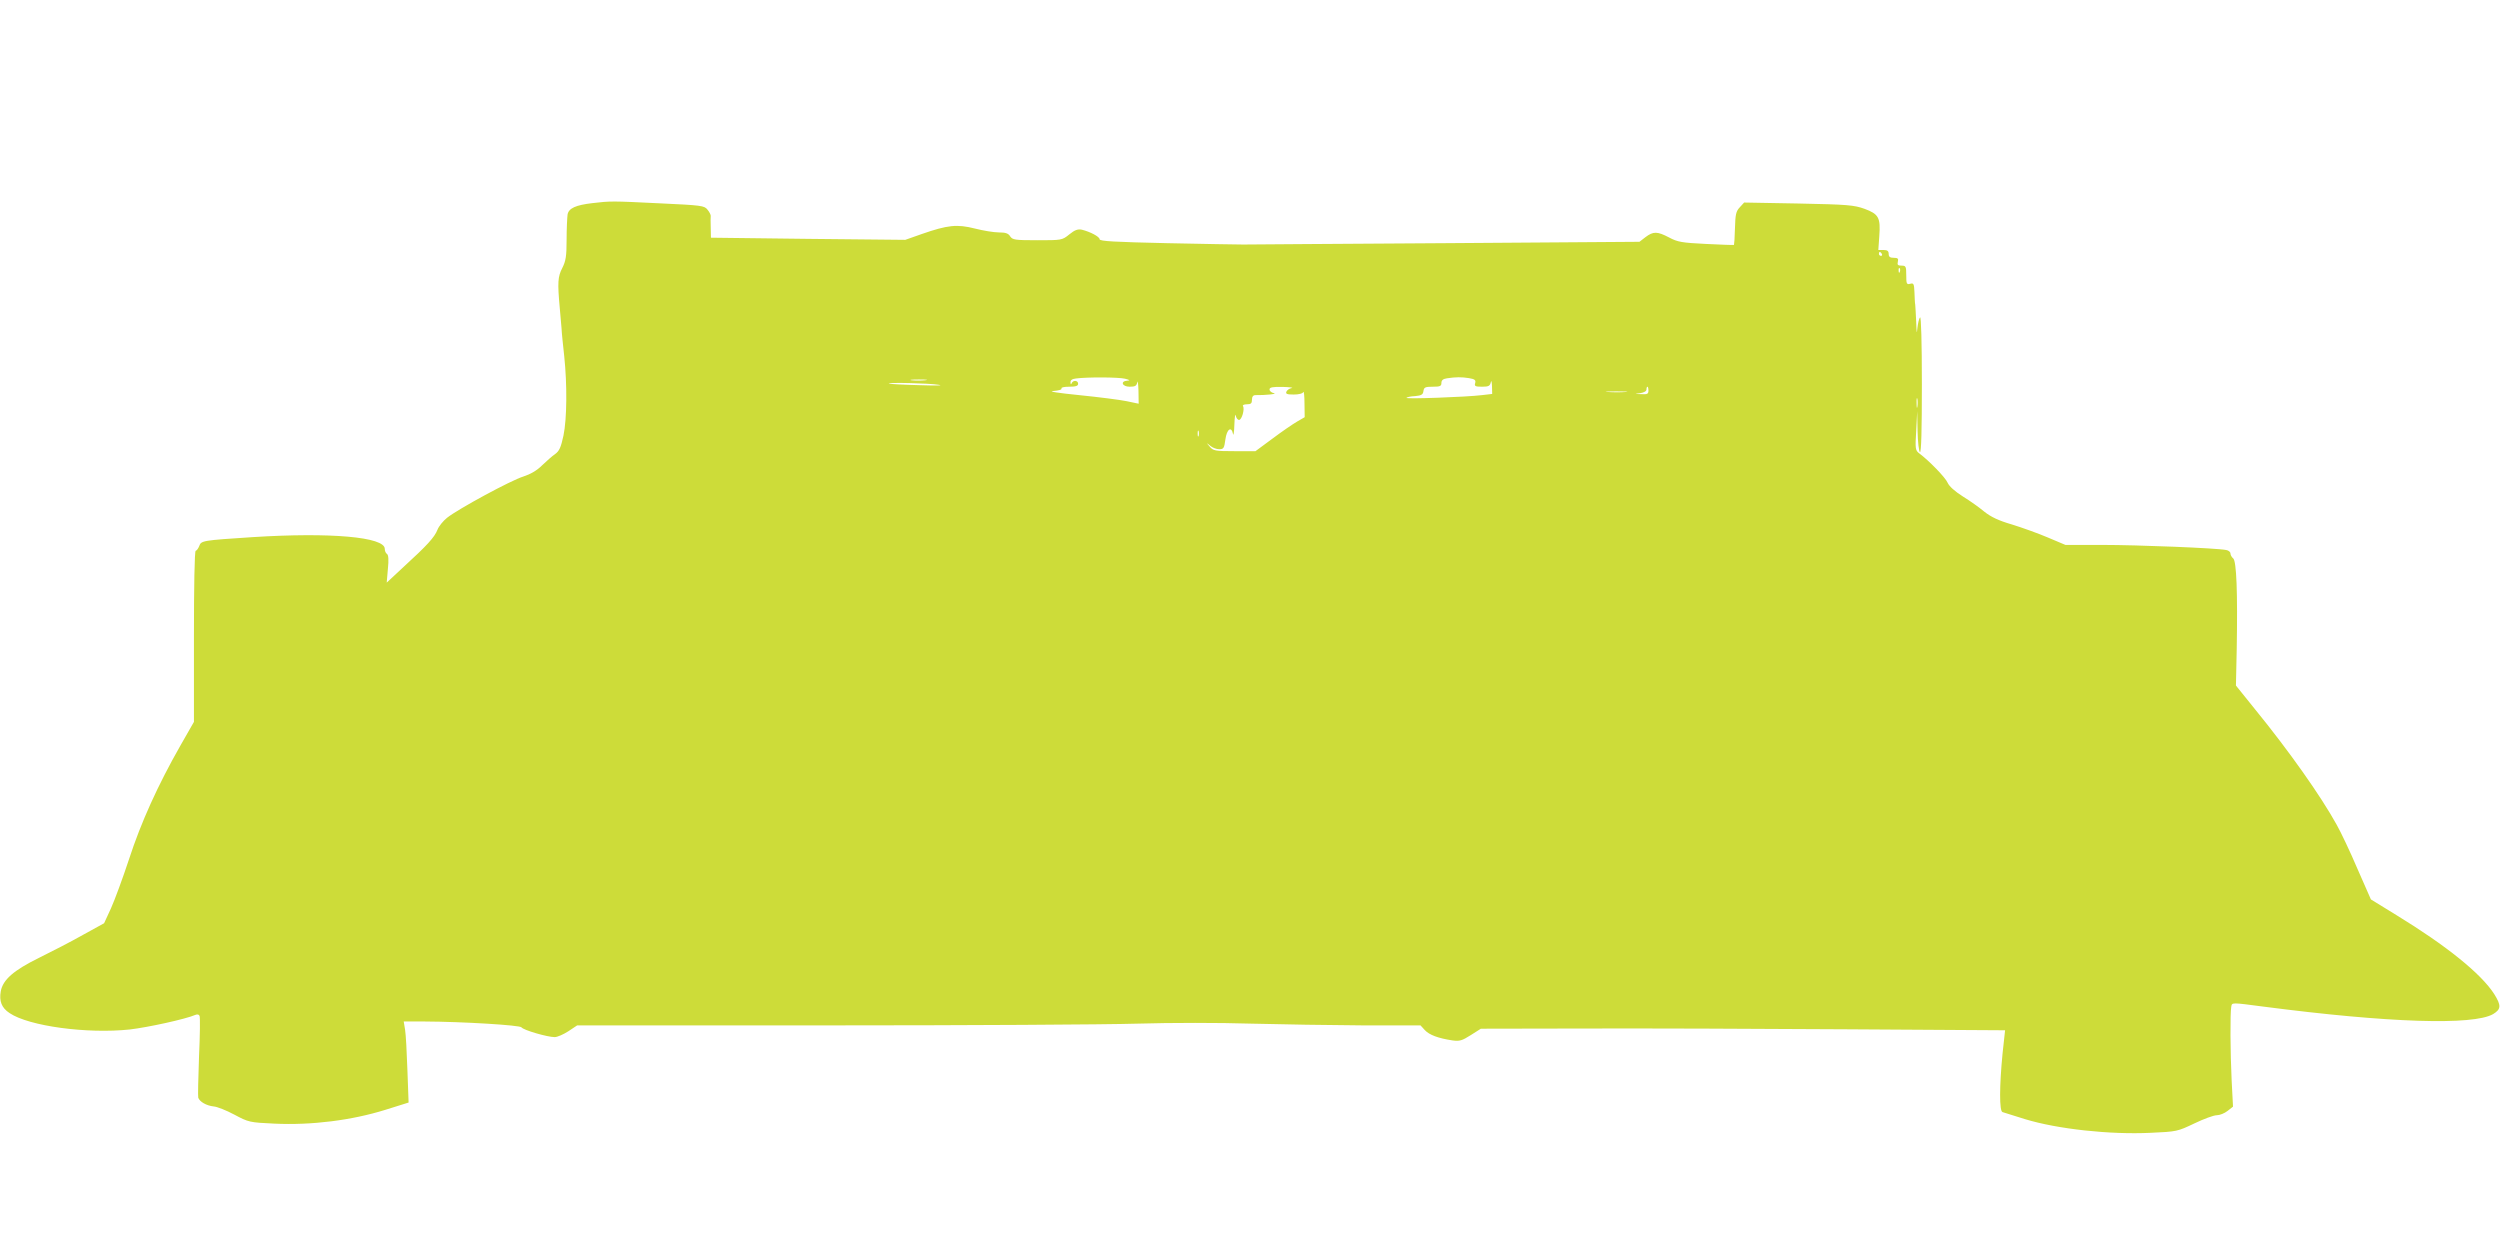 <?xml version="1.0" standalone="no"?>
<!DOCTYPE svg PUBLIC "-//W3C//DTD SVG 20010904//EN"
 "http://www.w3.org/TR/2001/REC-SVG-20010904/DTD/svg10.dtd">
<svg version="1.0" xmlns="http://www.w3.org/2000/svg"
 width="1280pt" height="640pt" viewBox="0 0 1280 640"
 preserveAspectRatio="xMidYMid meet">
<g transform="translate(0,640) scale(0.1,-0.1)"
fill="#cddc39" stroke="none">
<path d="M3033 5360 c-85 -10 -121 -26 -127 -58 -2 -15 -5 -73 -5 -129 0 -85
-4 -109 -22 -145 -23 -44 -25 -74 -13 -205 3 -32 7 -78 9 -103 1 -25 8 -90 14
-145 15 -144 14 -318 -4 -405 -13 -60 -21 -79 -43 -95 -15 -10 -45 -37 -67
-58 -26 -26 -59 -45 -96 -57 -62 -19 -332 -165 -390 -211 -20 -16 -42 -43 -49
-61 -15 -39 -54 -81 -173 -190 l-87 -81 6 70 c5 48 3 72 -5 77 -6 4 -11 15
-11 26 0 61 -279 85 -675 60 -261 -17 -265 -18 -275 -46 -5 -13 -14 -24 -18
-24 -6 0 -9 -188 -9 -438 l0 -438 -68 -119 c-118 -207 -203 -396 -264 -583
-32 -97 -74 -211 -93 -253 l-35 -76 -109 -60 c-60 -34 -161 -86 -224 -117
-130 -64 -185 -112 -196 -171 -9 -51 4 -85 45 -112 99 -67 397 -107 615 -84
94 11 286 53 337 75 10 4 18 2 21 -6 3 -7 2 -101 -3 -208 -4 -107 -6 -202 -4
-210 7 -21 42 -41 79 -45 17 -1 65 -20 106 -42 73 -39 78 -40 205 -46 191 -9
396 17 569 71 l118 37 -6 165 c-3 91 -8 184 -12 208 l-7 42 104 0 c203 -1 492
-19 499 -30 9 -14 133 -50 170 -50 14 0 45 14 70 30 l45 30 1285 0 c707 0
1420 4 1585 9 171 5 420 5 580 0 154 -4 412 -8 574 -9 l294 0 22 -24 c23 -25
69 -42 142 -53 36 -5 49 -1 93 27 l52 33 531 1 c293 1 897 -1 1342 -4 l811 -5
-13 -120 c-16 -164 -17 -295 0 -299 6 -2 58 -18 115 -36 167 -51 435 -80 643
-70 134 6 138 7 224 48 48 23 99 42 115 42 15 0 40 10 55 22 l28 22 -7 135
c-7 143 -8 342 -2 376 4 23 -2 23 166 1 638 -83 1074 -97 1175 -38 41 25 42
44 5 103 -67 104 -244 247 -501 404 l-130 80 -69 157 c-37 87 -85 188 -106
225 -81 147 -245 379 -417 590 l-99 123 4 187 c5 289 -1 450 -18 464 -8 6 -14
18 -14 25 0 8 -10 16 -22 18 -50 10 -454 26 -633 26 l-190 0 -90 38 c-49 21
-133 51 -185 67 -69 20 -107 39 -140 65 -25 21 -74 56 -110 78 -41 26 -70 52
-78 70 -11 27 -97 115 -147 152 -18 14 -20 23 -14 115 l5 100 2 -102 c1 -56 7
-105 12 -108 7 -4 10 114 10 346 0 220 -4 349 -9 344 -6 -6 -11 -30 -14 -55
-3 -34 -4 -26 -6 30 -2 41 -4 82 -5 90 -2 8 -3 37 -4 64 -2 43 -4 48 -22 43
-18 -5 -20 0 -20 44 0 45 -2 49 -24 49 -19 0 -23 4 -19 20 4 16 0 20 -21 20
-19 0 -26 5 -26 20 0 15 -7 20 -26 20 l-27 0 5 71 c7 95 -3 113 -76 140 -54
19 -85 22 -338 27 l-278 5 -22 -24 c-20 -21 -23 -37 -25 -108 -1 -46 -4 -84
-5 -85 -2 -1 -66 1 -143 5 -124 6 -146 10 -189 33 -61 32 -81 32 -121 2 l-31
-24 -990 -7 c-544 -3 -1011 -7 -1039 -7 -27 0 -204 3 -392 7 -267 6 -343 10
-343 20 0 13 -47 38 -91 49 -20 4 -36 -1 -64 -24 -37 -30 -39 -30 -164 -30
-115 0 -127 2 -139 20 -9 15 -23 20 -58 20 -25 0 -80 9 -123 20 -91 23 -139
18 -271 -28 l-85 -30 -497 5 -498 6 -1 51 c-1 28 -1 56 0 61 0 6 -7 20 -17 32
-16 20 -29 22 -245 32 -244 12 -251 12 -344 1z m6602 -260 c3 -5 1 -10 -4 -10
-6 0 -11 5 -11 10 0 6 2 10 4 10 3 0 8 -4 11 -10z m92 -92 c-3 -8 -6 -5 -6 6
-1 11 2 17 5 13 3 -3 4 -12 1 -19z m-3967 -547 c24 -6 28 -9 13 -10 -39 -2
-28 -31 11 -31 28 0 35 4 39 23 2 12 5 -8 6 -44 l1 -66 -62 13 c-34 7 -143 21
-243 31 -109 11 -161 19 -132 21 26 2 45 7 42 13 -4 5 13 9 39 9 34 0 46 4 46
15 0 18 -26 20 -33 3 -3 -8 -6 -7 -6 4 -1 11 8 18 27 20 58 8 219 7 252 -1z
m1761 3 c30 -5 36 -10 32 -25 -5 -16 0 -19 35 -19 34 0 41 4 45 23 2 12 5 4 6
-19 l1 -41 -52 -6 c-81 -10 -394 -21 -387 -14 3 4 23 8 45 9 32 3 40 8 42 26
3 19 9 22 48 22 37 0 44 3 44 19 0 14 8 21 28 24 46 7 75 7 113 1z m-2784 -11
c-20 -2 -52 -2 -70 0 -17 2 0 4 38 4 39 0 53 -2 32 -4z m68 -23 c30 -4 -11 -5
-100 -2 -82 2 -152 6 -154 8 -8 7 204 2 254 -6z m1808 -17 c-12 -2 -24 -11
-27 -19 -4 -11 4 -14 38 -14 26 0 46 5 49 13 3 6 6 -20 6 -59 l1 -70 -38 -22
c-21 -12 -78 -51 -126 -87 l-88 -65 -107 0 c-100 0 -109 2 -127 23 -19 22 -19
22 2 5 11 -10 32 -18 46 -18 23 0 26 5 32 50 7 53 31 70 39 28 2 -13 6 9 7 47
1 39 5 60 7 48 2 -13 10 -23 17 -23 14 0 30 56 20 71 -3 5 6 9 20 9 21 0 26 5
26 23 0 16 6 24 18 24 51 -1 114 6 95 10 -13 2 -23 11 -23 19 0 11 15 14 68
13 37 -1 57 -4 45 -6z m1827 -13 c0 -17 -6 -20 -37 -18 -37 1 -37 1 -5 5 19 3
32 10 32 19 0 8 2 14 5 14 3 0 5 -9 5 -20z m-117 -7 c-23 -2 -64 -2 -90 0 -26
2 -7 3 42 3 50 0 71 -1 48 -3z m1494 -75 c-2 -13 -4 -5 -4 17 -1 22 1 32 4 23
2 -10 2 -28 0 -40z m-3680 -150 c-3 -7 -5 -2 -5 12 0 14 2 19 5 13 2 -7 2 -19
0 -25z"/>
</g>
</svg>
